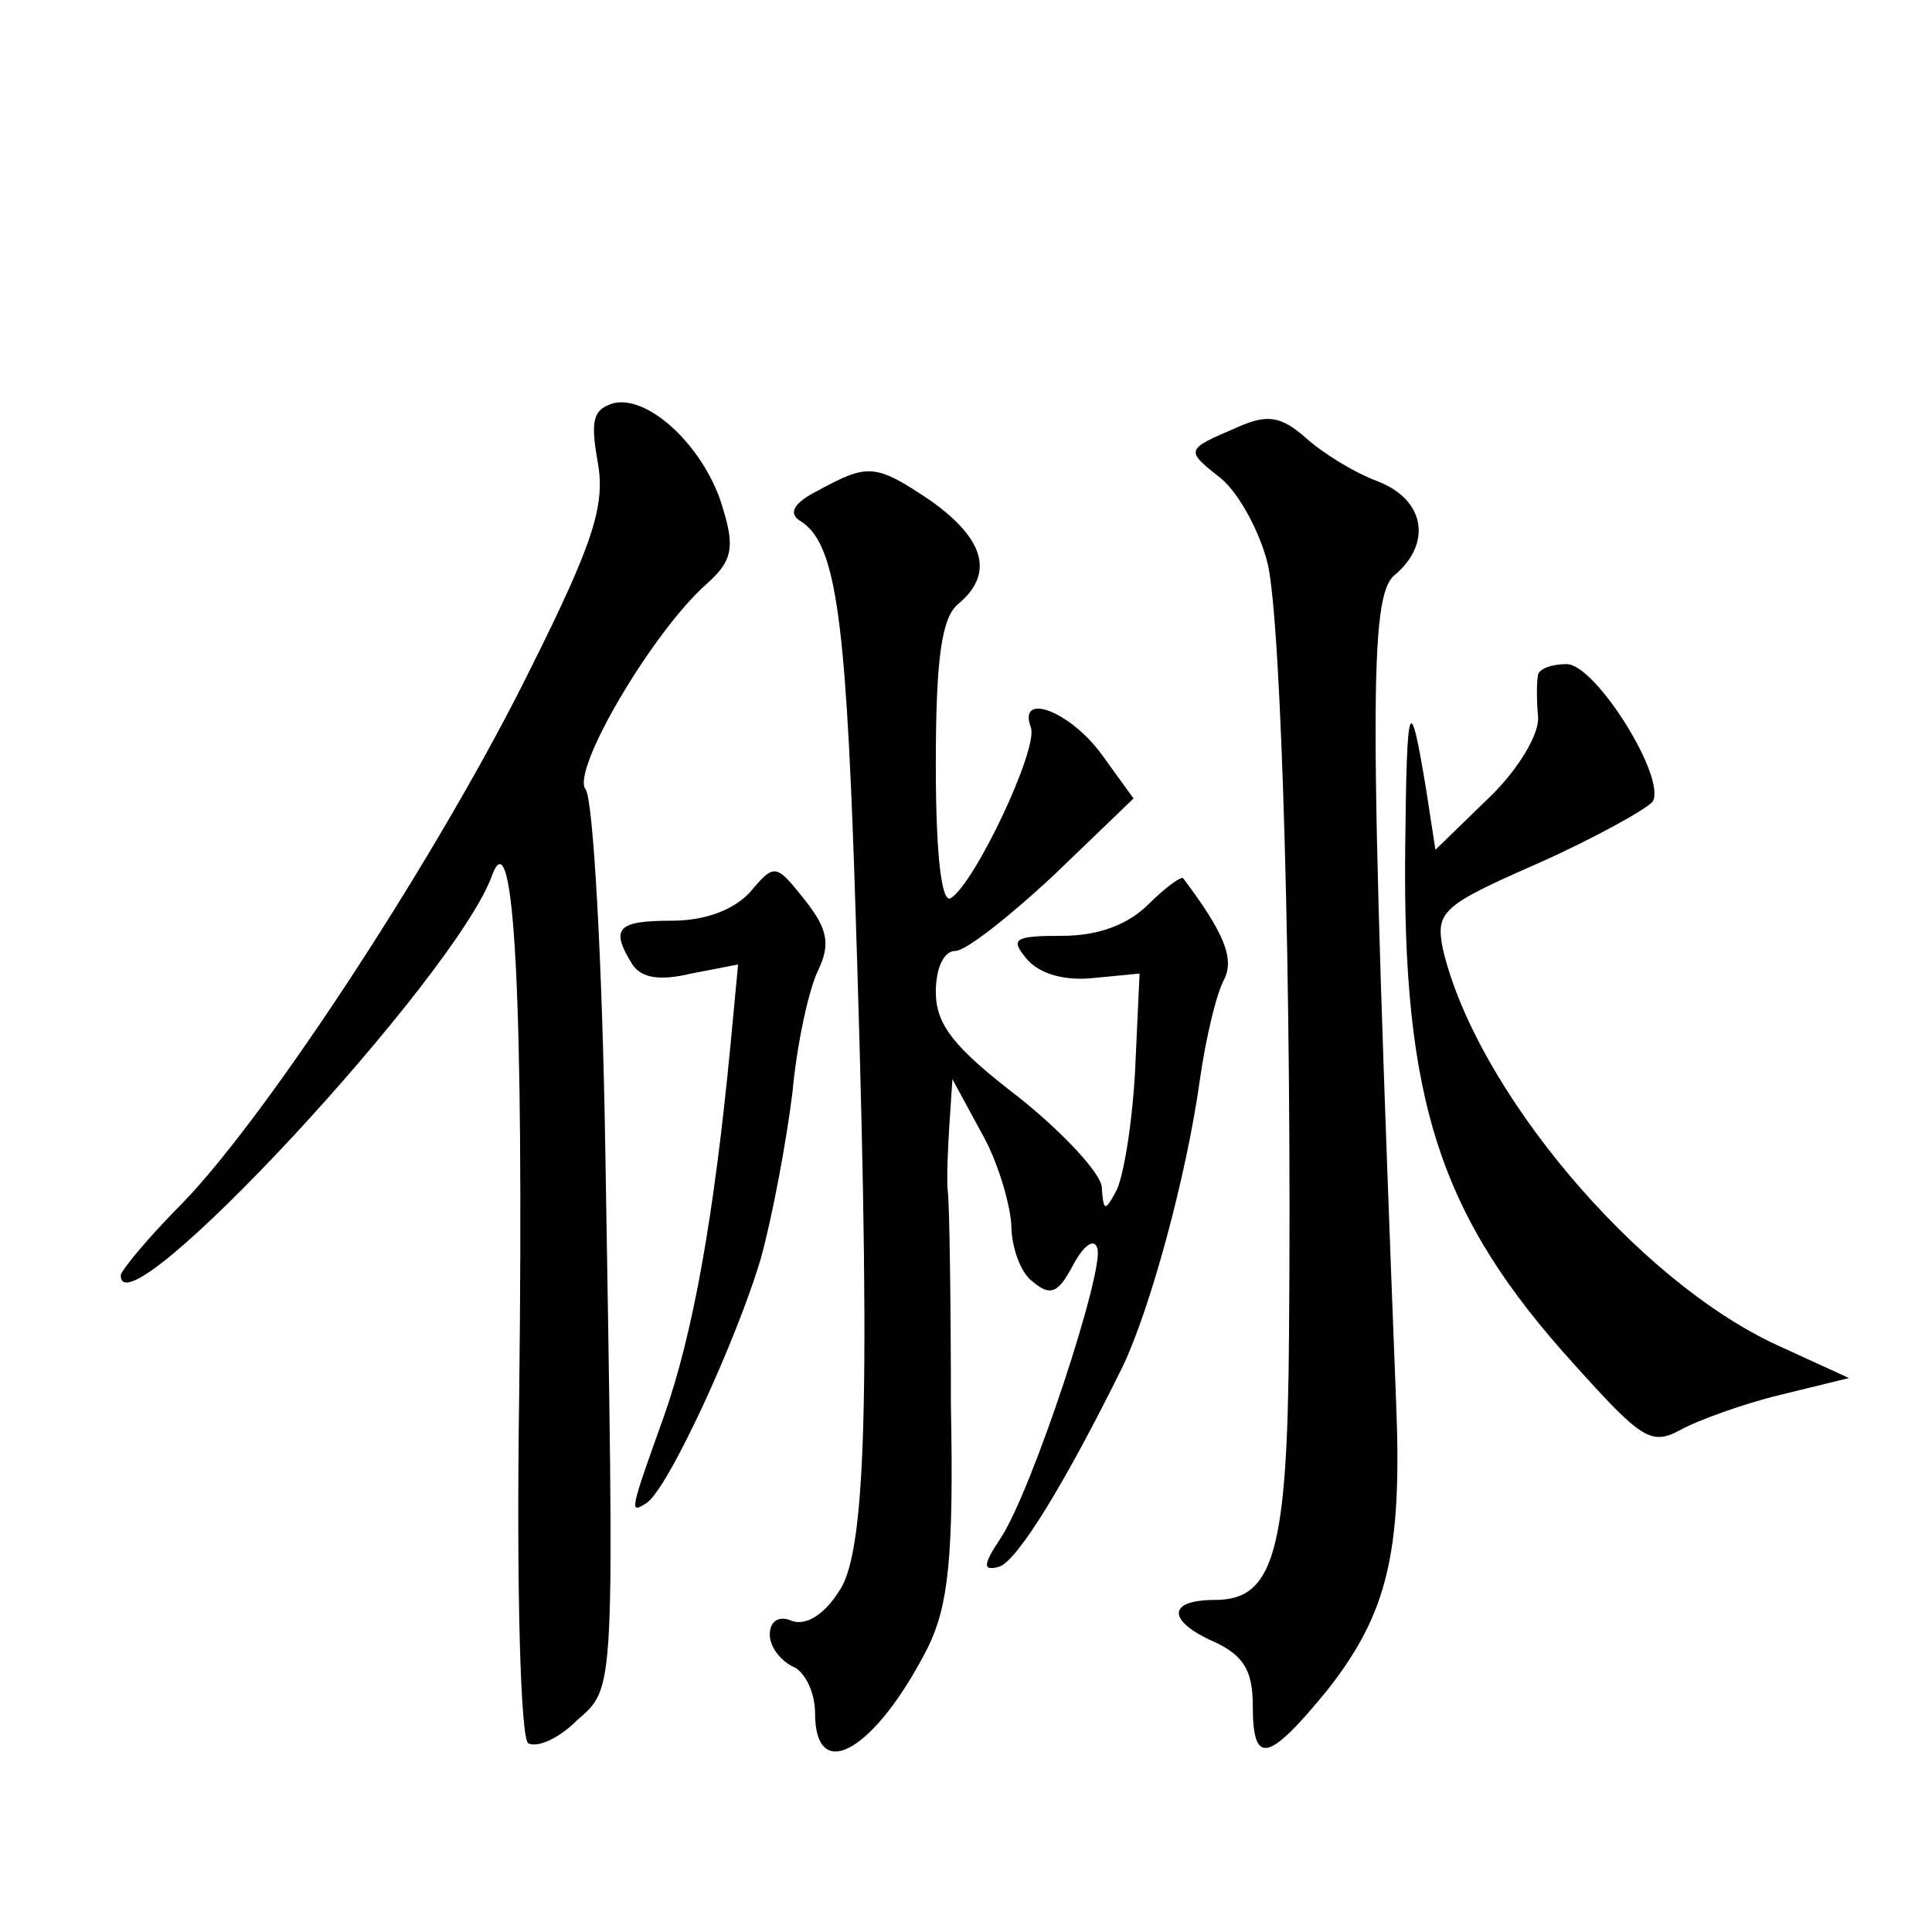 <?xml version="1.0" standalone="no"?>
<!DOCTYPE svg PUBLIC "-//W3C//DTD SVG 20010904//EN"
 "http://www.w3.org/TR/2001/REC-SVG-20010904/DTD/svg10.dtd">
<svg version="1.0" xmlns="http://www.w3.org/2000/svg"
 width="128pt" height="128pt" viewBox="0 0 128 128"
 preserveAspectRatio="xMidYMid meet">
<g transform="translate(0,128) scale(0.1,-0.1)"
fill="#0" stroke="none">
<path d="M407 1013 c-14 -4 -16 -11 -11 -39 5 -28 -2 -52 -44 -136 -59 -120 -173
-295 -231 -355 -23 -23 -41 -45 -41 -48 0 -41 222 198 246 265 15 41 21 -88 18
-342 -2 -134 1 -230 6 -233 6 -3 20 3 32 15 26 23 25 13 19 380 -2 124 -8 230 -13
237 -10 12 44 104 80 136 17 15 19 24 11 50 -11 39 -48 75 -72 70z M820 997 c-35
-15 -35 -15 -11 -34 12 -10 26 -36 31 -57 9 -40 16 -279 14 -511 -1 -143 -10 -175
-49 -175 -32 0 -32 -14 0 -28 19 -9 25 -19 25 -42 0 -40 10 -38 50 11 39 50 49
90 45 189 -18 462 -18 535 -1 549 25 21 20 50 -11 62 -16 6 -37 19 -48 29 -16 14
-25 16 -45 7z M542 955 c-16 -8 -20 -15 -12 -20 23 -14 30 -59 36 -233 11 -333
9 -449 -10 -476 -10 -16 -22 -23 -31 -20 -9 4 -15 0 -15 -9 0 -8 7 -17 15 -21 8
-3 15 -17 15 -31 0 -48 40 -25 75 44 13 27 17 58 15 160 0 69 -1 133 -2 141 -1
8 0 29 1 45 l2 30 19 -35 c11 -19 19 -47 20 -61 0 -15 6 -32 14 -38 12 -10 17 -8
27 11 7 13 14 18 16 11 5 -14 -43 -160 -64 -192 -12 -18 -12 -22 -1 -19 12 4 43
54 82 133 18 38 42 125 51 190 4 28 11 57 16 66 7 14 0 31 -27 67 -1 2 -12 -6 -23
-17 -14 -14 -34 -21 -57 -21 -32 0 -35 -2 -24 -15 8 -10 25 -15 44 -13 l31 3 -3
-65 c-2 -36 -8 -72 -13 -80 -7 -13 -8 -12 -9 3 0 9 -25 36 -55 60 -43 33 -55 48
-55 70 0 15 5 27 13 27 7 0 36 23 65 50 l53 51 -21 29 c-21 29 -56 42 -47 18 5
-14 -37 -103 -53 -113 -6 -4 -10 27 -10 88 0 72 4 98 15 107 24 20 17 43 -18 68
-37 25 -42 25 -75 7z M1019 833 c-1 -5 -1 -17 0 -28 1 -11 -13 -35 -33 -54 l-35
-34 -6 39 c-11 67 -13 62 -14 -37 -2 -169 23 -245 112 -343 45 -50 51 -54 71 -43
11 6 41 17 66 23 l45 11 -48 22 c-93 43 -199 169 -221 262 -5 25 -1 29 63 57 38
17 72 36 76 41 9 16 -38 91 -57 91 -10 0 -18 -3 -19 -7z M497 689 c-11 -12 -30
-19 -52 -19 -36 0 -41 -5 -26 -29 6 -9 18 -11 39 -6 l31 6 -5 -53 c-11 -115 -25
-192 -44 -246 -23 -64 -23 -65 -12 -58 14 8 60 108 76 162 8 29 17 78 21 110 3
33 11 69 17 81 8 17 7 27 -9 47 -19 24 -20 24 -36 5z"/>
</g>
</svg>
